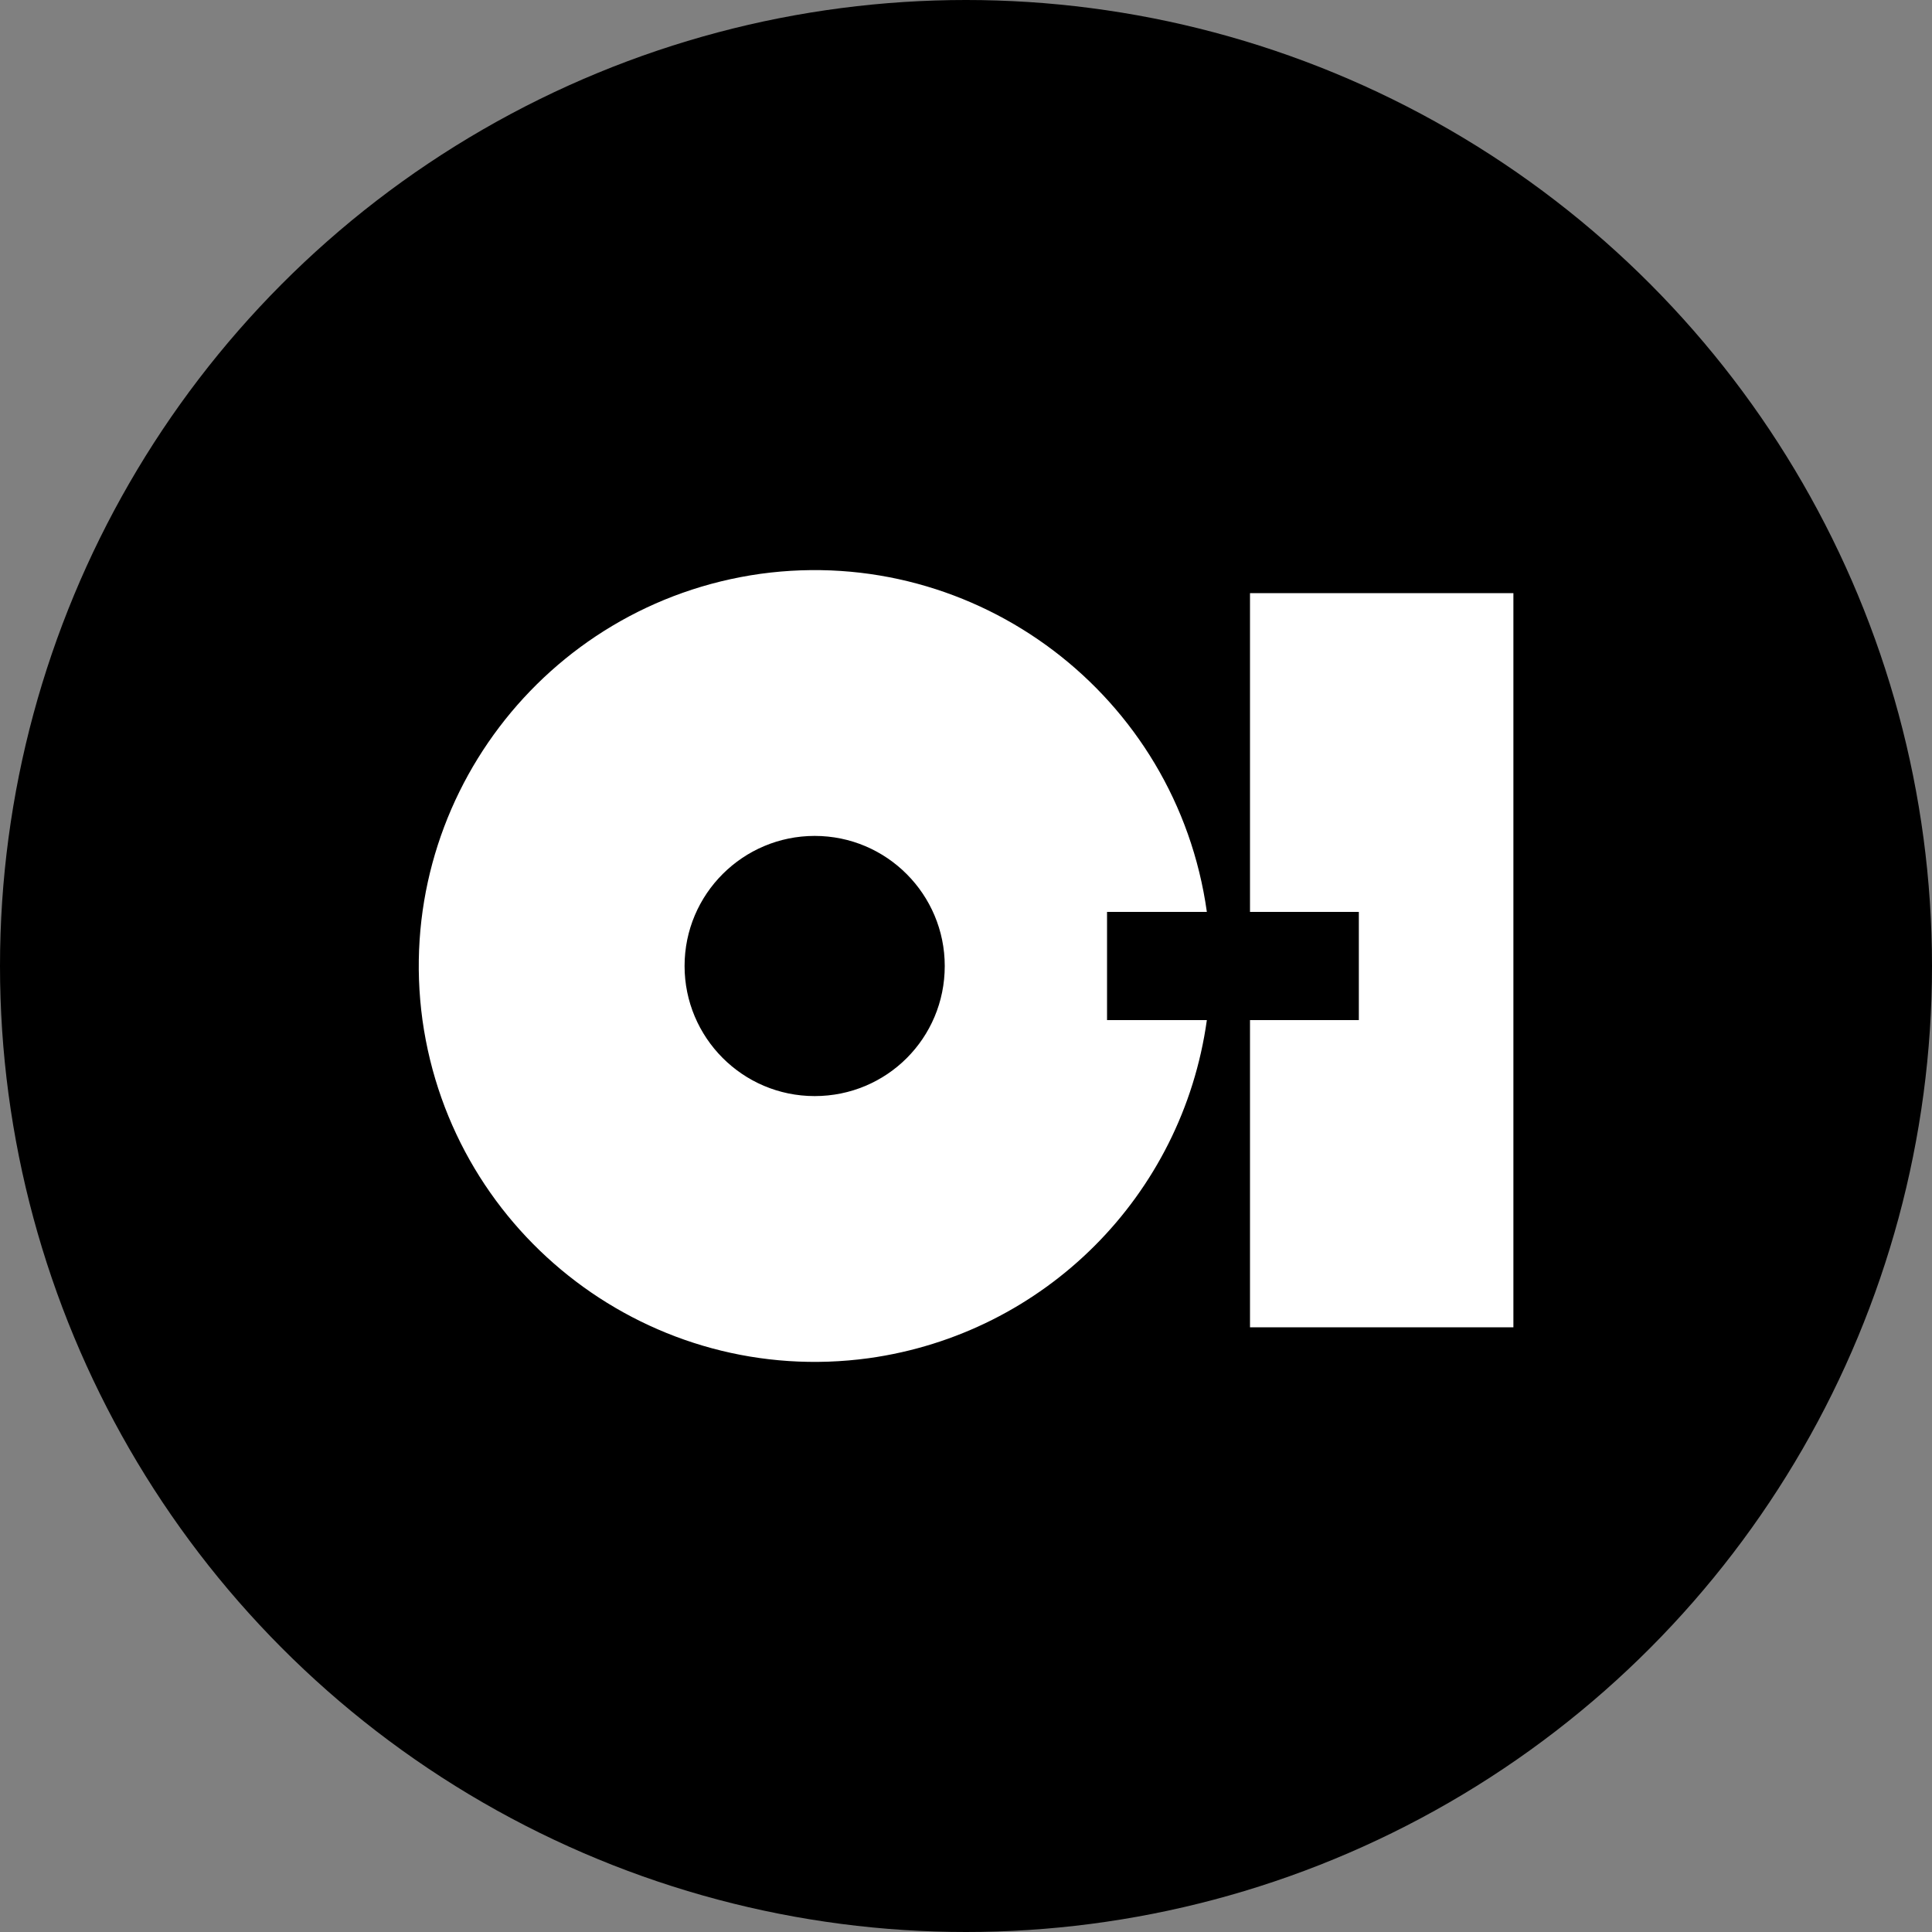 <?xml version='1.0' encoding='utf-8'?>
<svg xmlns="http://www.w3.org/2000/svg" version="1.1" viewBox="0 0 300 300" width="300" height="300">
  <rect x="0" y="0" width="300" height="300" fill="#808080" stroke="none"/>
  <defs>
    <style>
      .cls-1 {
        fill: #fff;
        fill-rule: evenodd;
      }
    </style>
  <clipPath id="bz_circular_clip"><circle cx="150.0" cy="150.0" r="150.0" /></clipPath></defs>
  
  <g clip-path="url(#bz_circular_clip)"><g>
    <g id="Layer_1">
      <rect y="0" width="300" height="300" />
      <g>
        <path class="cls-1" d="M171.9,141.6h15.5c-4.7-33.6-35.7-57.1-69.3-52.5-33.6,4.7-57.1,35.7-52.5,69.3,4.7,33.6,35.7,57.1,69.3,52.5,27.3-3.8,48.7-25.2,52.5-52.5h-15.5v-16.8ZM126.5,170.2c-11.2,0-20.2-9.1-20.2-20.2,0-11.2,9.1-20.2,20.2-20.2,11.2,0,20.2,9.1,20.2,20.2,0,11.2-9,20.2-20.2,20.2,0,0,0,0,0,0h0Z" />
        <polygon class="cls-1" points="235 92.1 235 206.1 194.1 206.1 194.1 158.4 211 158.4 211 141.6 194.1 141.6 194.1 92.1 235 92.1" />
      </g>
    </g>
  </g>
</g></svg>